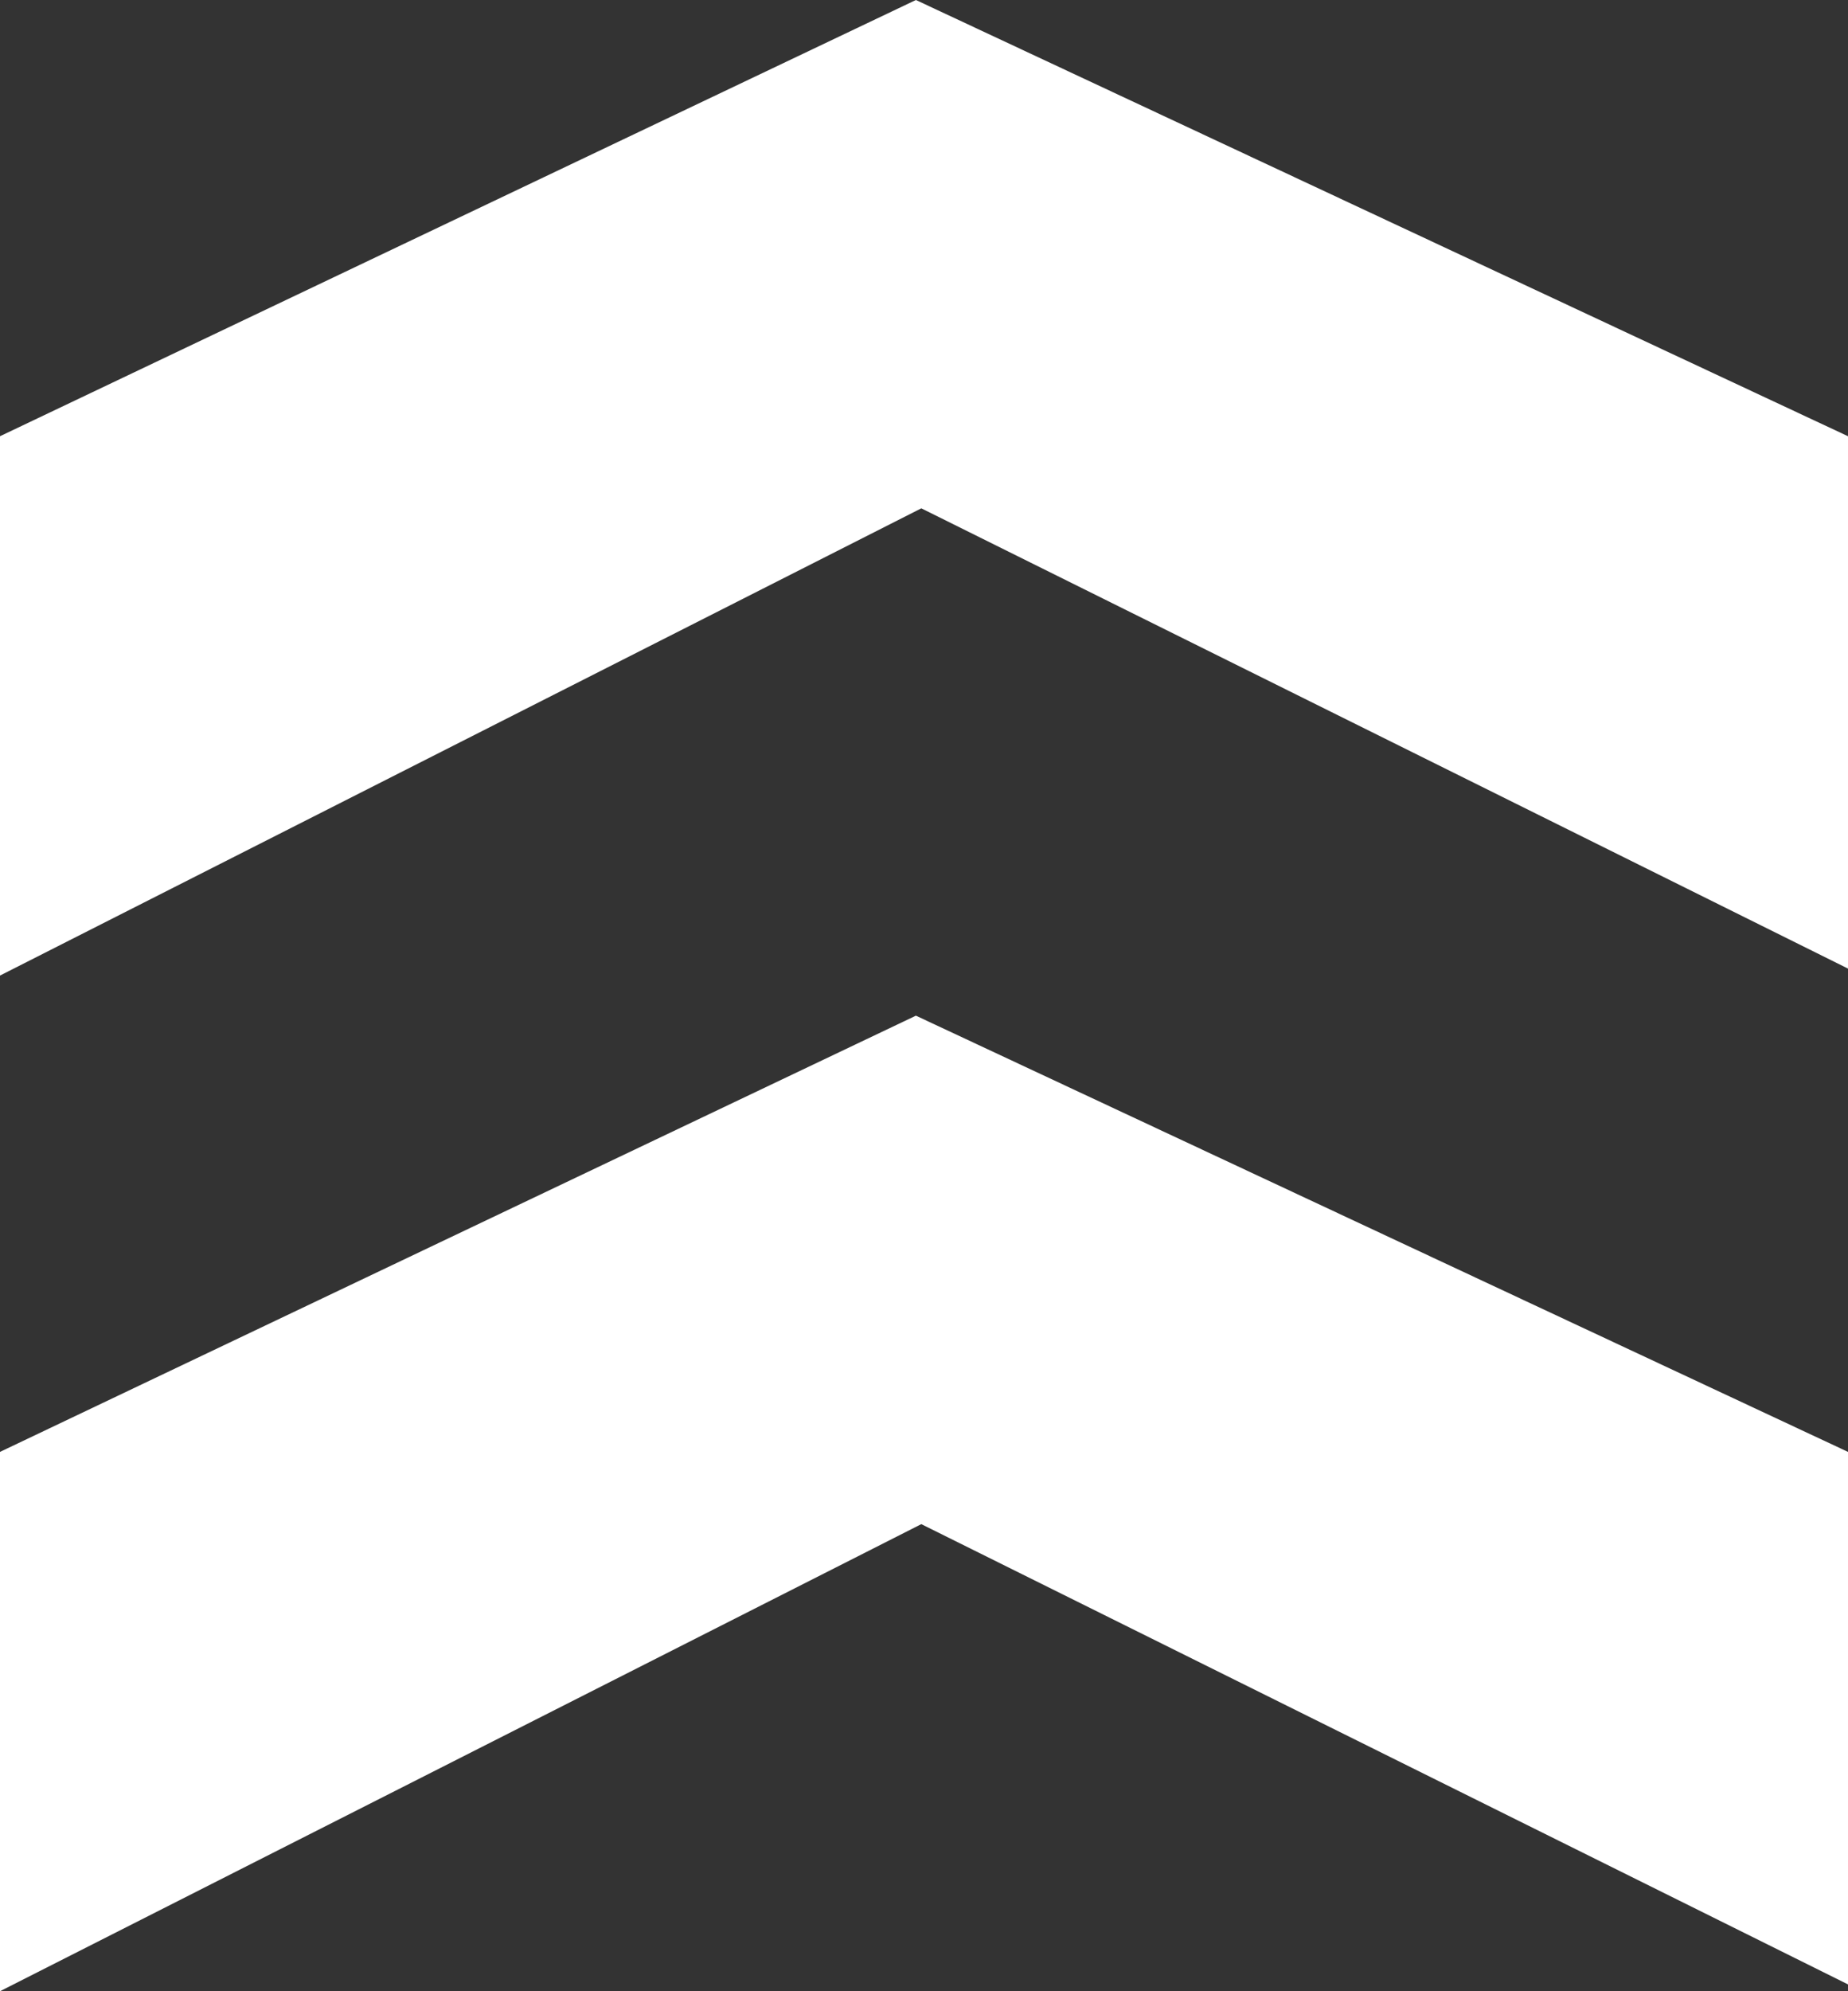 <svg width="13" height="14" viewBox="0 0 13 14" fill="none" xmlns="http://www.w3.org/2000/svg">
<rect x="0" y="0" width="13" height="14" fill="#333333" stroke="none"/>
<path d="M13 10.208L6.443 7.141L-8.45581e-08 10.208L8.11783e-08 14L6.481 10.716L13 13.952L13 10.208Z" fill="white"/>
<path d="M13 3.067L6.443 6.72021e-07L-4.77892e-07 3.067L-3.12156e-07 6.859L6.481 3.574L13 6.81L13 3.067Z" fill="white"/>
</svg>
